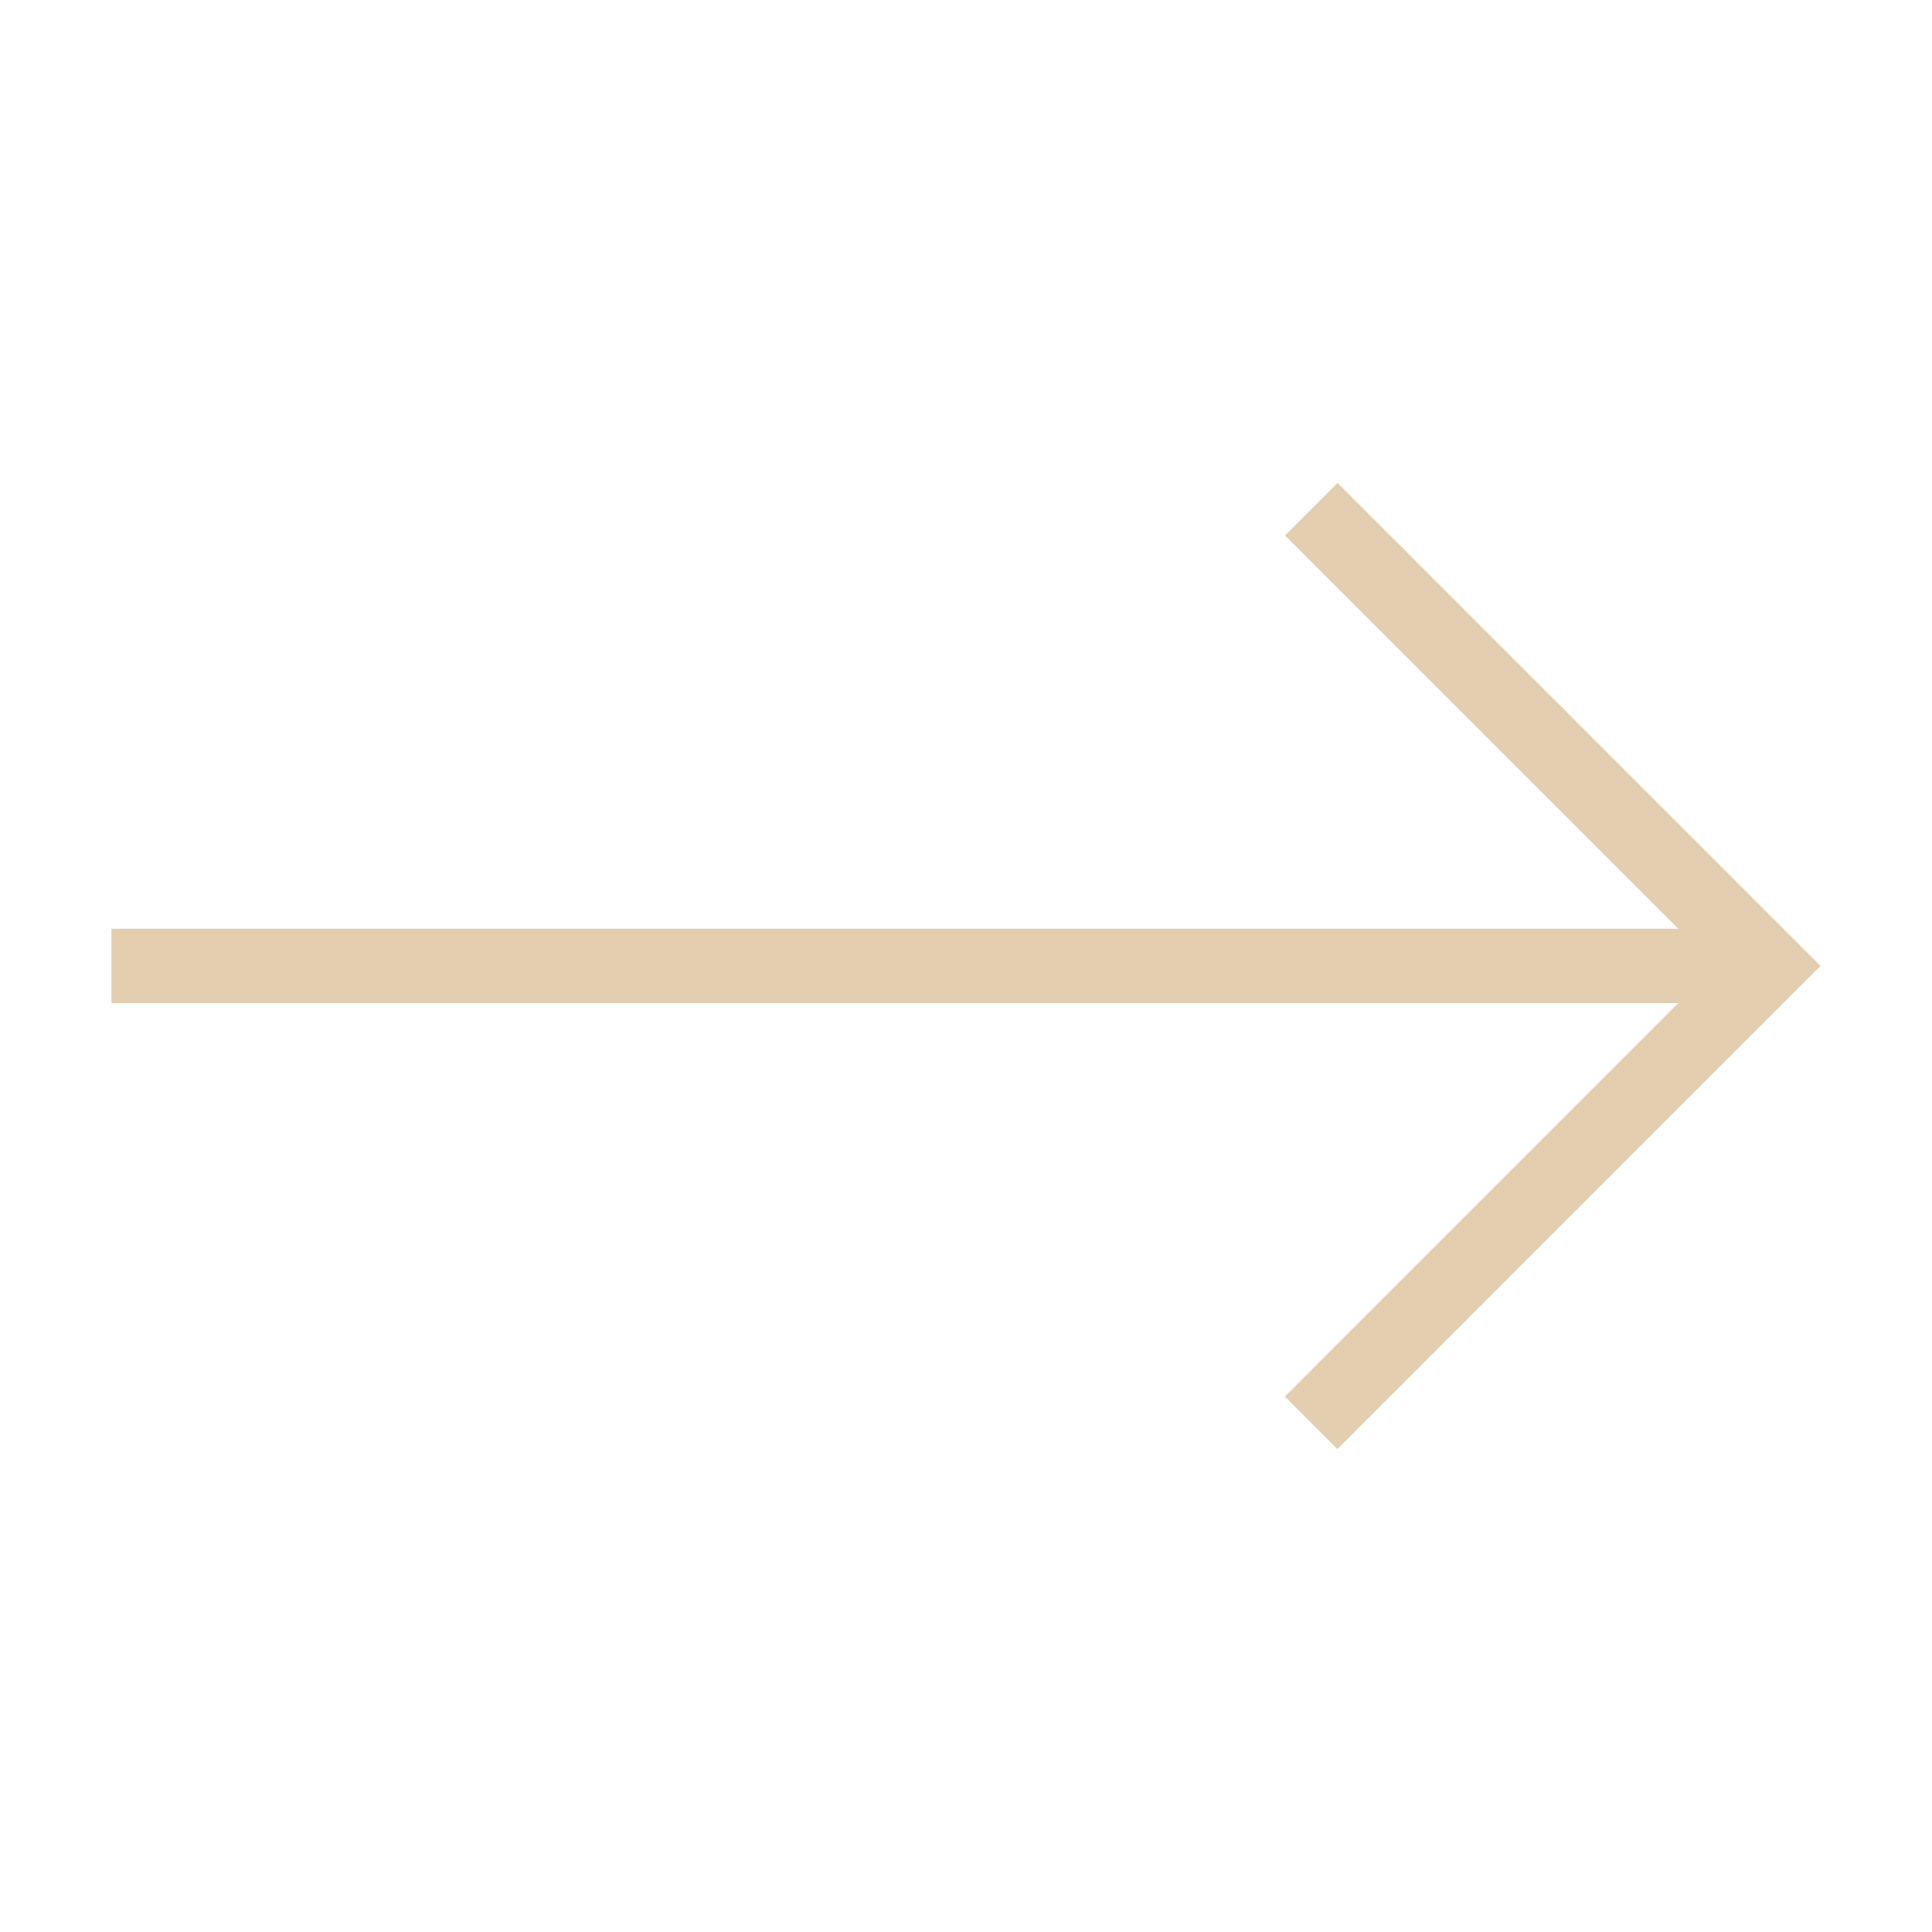 <?xml version="1.0" encoding="UTF-8"?> <svg xmlns="http://www.w3.org/2000/svg" width="26" height="26" viewBox="0 0 26 26" fill="none"><path d="M18 6.499L17.293 7.206L22.586 12.499H1.5V13.499H22.586L17.292 18.794L17.999 19.501L24.5 12.999L18 6.499Z" fill="#E4CEB0"></path></svg> 